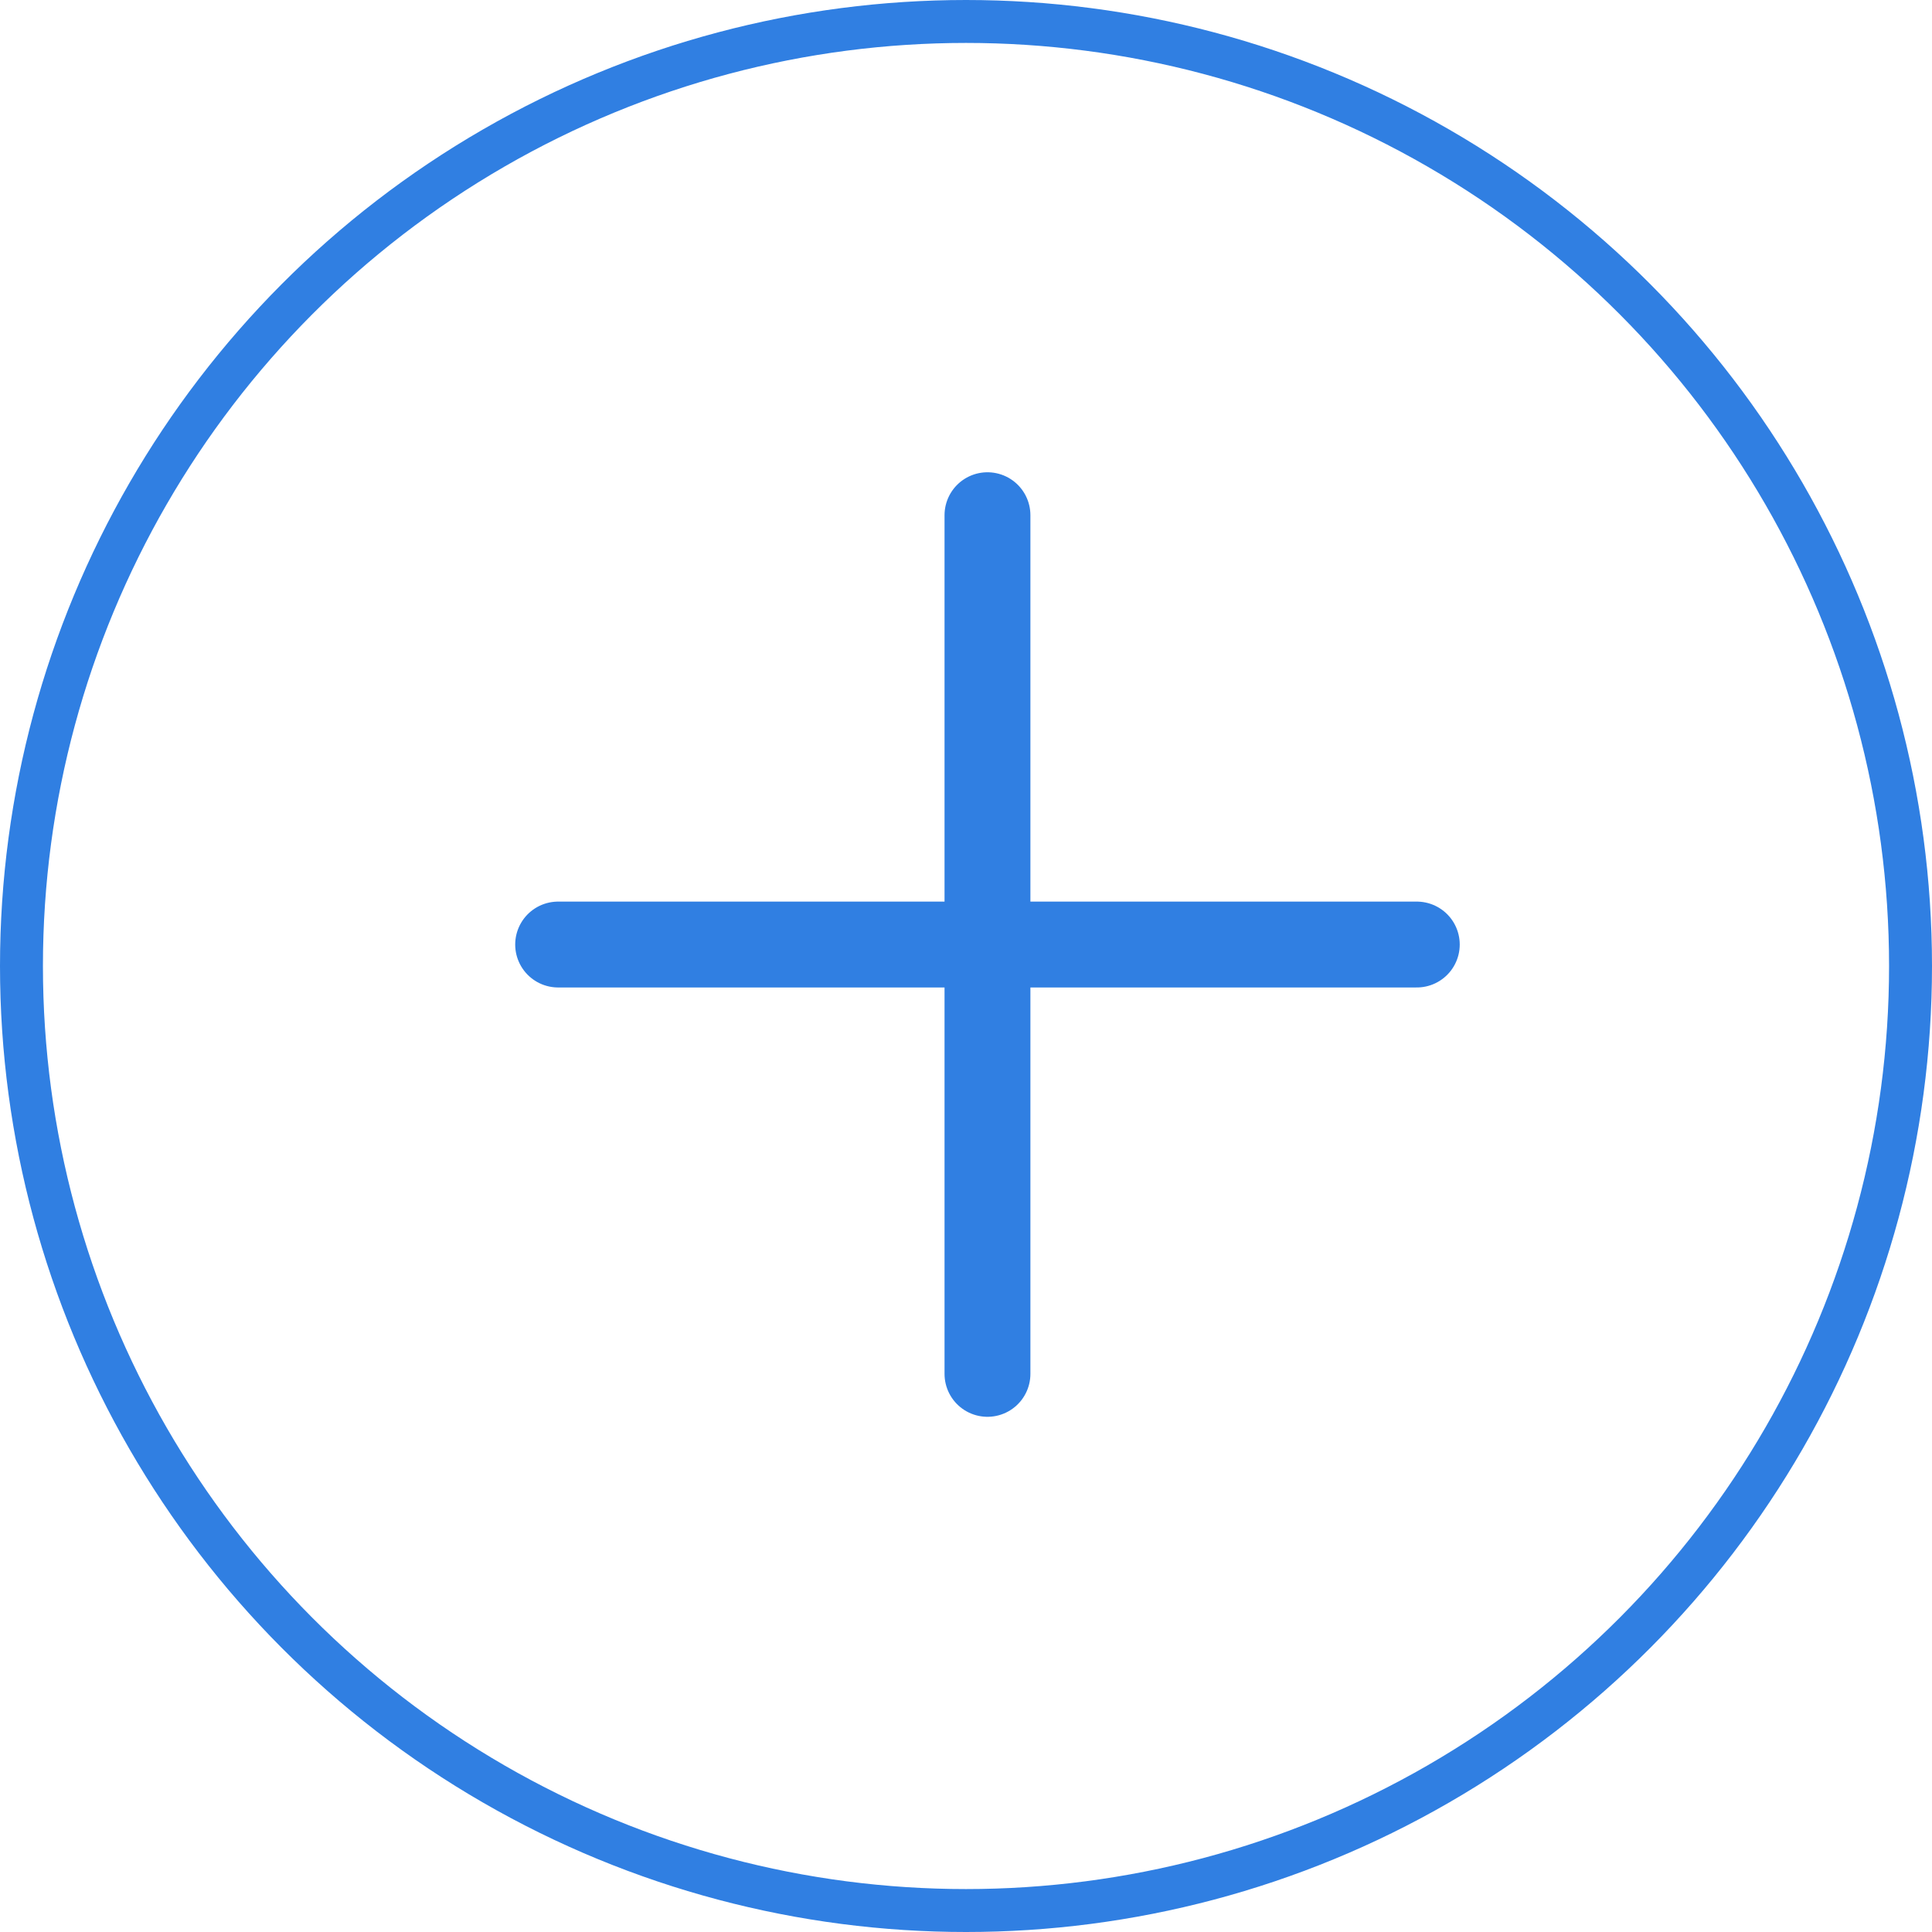 <svg width="45" height="45" viewBox="0 0 45 45" fill="none" xmlns="http://www.w3.org/2000/svg">
<circle cx="22.5" cy="22.5" r="22" stroke="#307FE2"/>
<path d="M23 12L23 32" stroke="#307FE2" stroke-width="2" stroke-linecap="round"/>
<path d="M13 22L33 22" stroke="#307FE2" stroke-width="2" stroke-linecap="round"/>
</svg>
